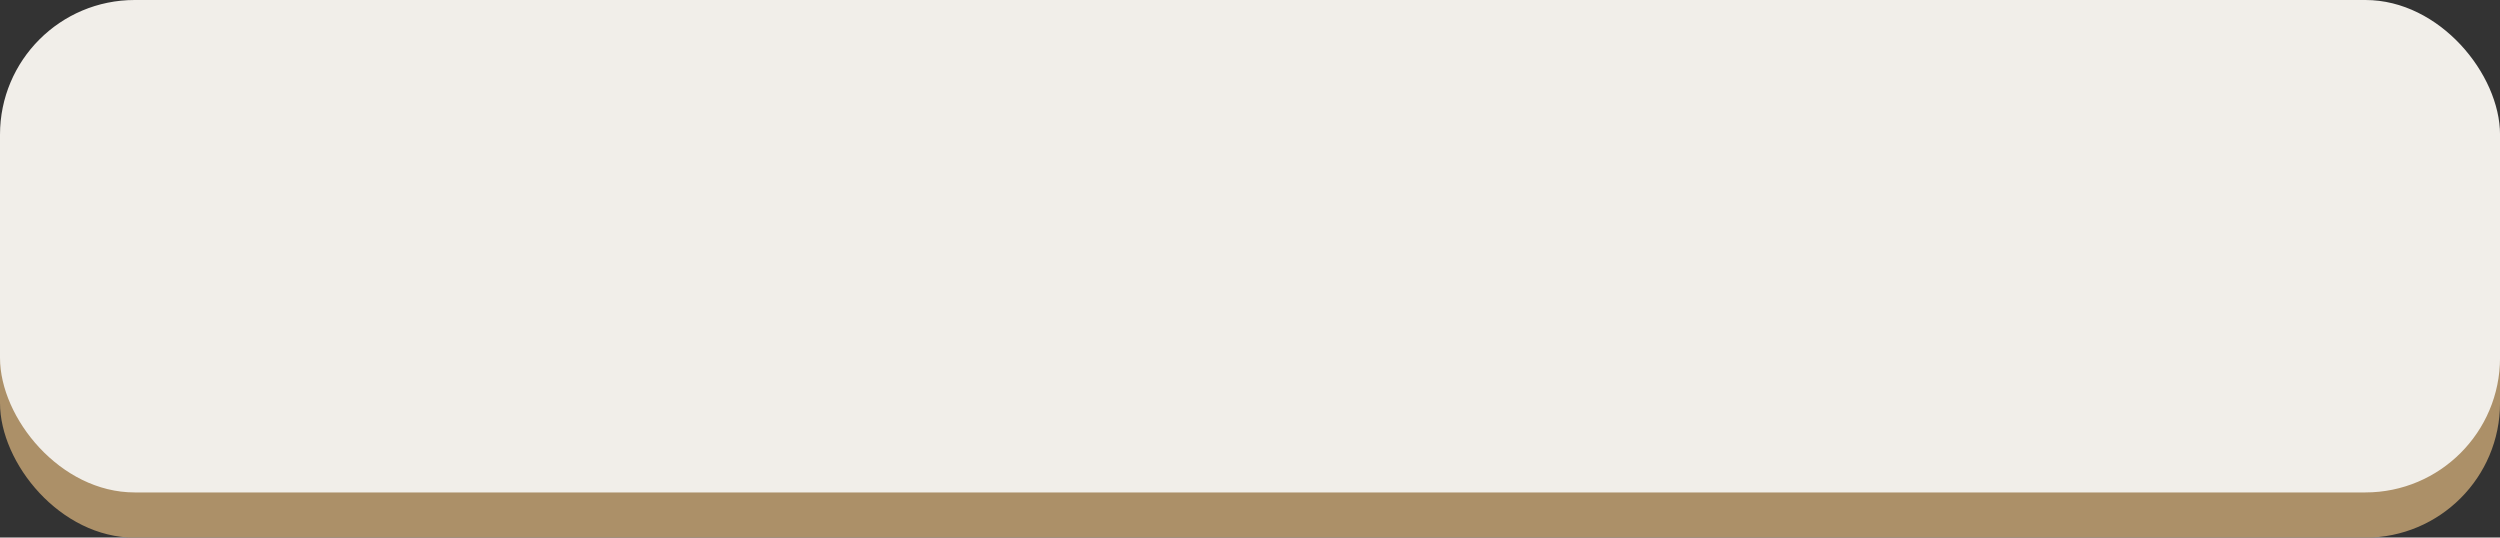 <?xml version="1.0" encoding="UTF-8" standalone="no"?><svg xmlns="http://www.w3.org/2000/svg" xmlns:xlink="http://www.w3.org/1999/xlink" fill="#000000" height="199.6" preserveAspectRatio="xMidYMid meet" version="1" viewBox="0.0 0.0 928.3 199.6" width="928.3" zoomAndPan="magnify"><rect x="0.0" y="0.0" width="928.3" height="199.6" fill="#333333" stroke="none"/><g><g><g><g id="change1_1"><rect fill="#ac9068" height="182.85" rx="50" ry="50" width="928.31" y="16.79"/></g><g id="change2_1"><rect fill="#f1eee9" height="182.85" rx="50" ry="50" width="928.31"/></g></g></g></g></svg>